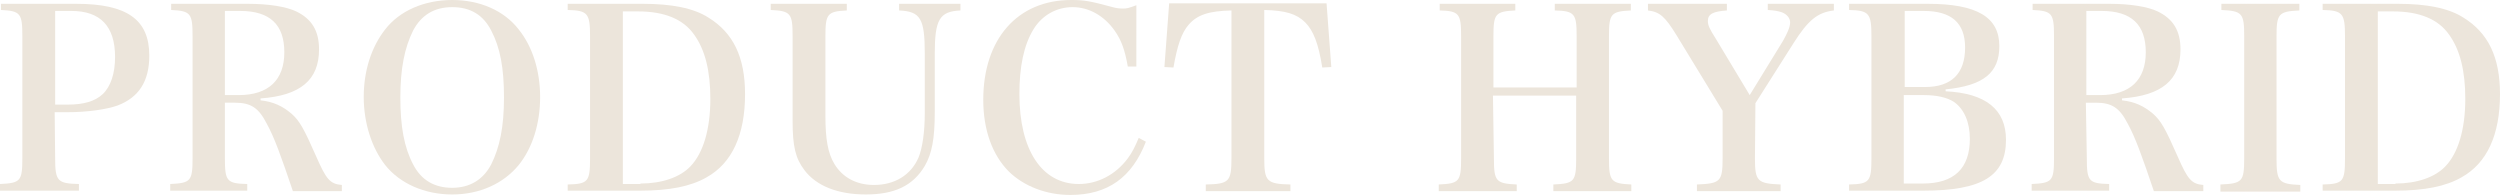 <?xml version="1.0" encoding="utf-8"?>
<!-- Generator: Adobe Illustrator 27.2.0, SVG Export Plug-In . SVG Version: 6.00 Build 0)  -->
<svg version="1.1" id="_レイヤー_2" xmlns="http://www.w3.org/2000/svg" xmlns:xlink="http://www.w3.org/1999/xlink" x="0px"
	 y="0px" viewBox="0 0 525.8 41" style="enable-background:new 0 0 525.8 41;" xml:space="preserve">
<style type="text/css">
	.st0{fill:#ECE5DB;}
</style>
<g id="_レイヤー_1-2">
	<g>
		<path class="st0" d="M11.6,33.3c0,4.8,0.5,5.3,5,5.4v1.4H0v-1.4c4.3-0.2,4.7-0.6,4.7-5.4V7.6c0-4.8-0.4-5.3-4.5-5.5V0.8H16
			c10.7,0,15.4,3.3,15.4,10.9c0,5.4-2.2,8.8-6.7,10.5c-2.3,0.8-6.2,1.4-10.6,1.4h-2.6L11.6,33.3L11.6,33.3z M14.3,22
			c3.3,0,5.7-0.7,7.3-2.2c1.7-1.6,2.6-4.4,2.6-7.8c0-6.5-3.1-9.7-9.2-9.7h-3.4V22L14.3,22L14.3,22z"/>
		<path class="st0" d="M47.3,33.3c0,4.8,0.4,5.3,4.7,5.4v1.4H35.8v-1.4c4.3-0.2,4.7-0.6,4.7-5.4V7.6c0-4.8-0.4-5.3-4.5-5.5V0.8h16.1
			c4.4,0,8.1,0.6,10.2,1.6c3.3,1.6,4.8,4.1,4.8,8c0,6.4-3.9,9.7-12.3,10.3v0.4c2.7,0.3,4.6,1.2,6.5,2.8c1.7,1.5,2.6,3.1,5.2,9
			c2.1,4.8,2.9,5.8,5.4,6v1.3H61.6c-2.5-7.4-3.9-11.3-5.5-14.2c-1.7-3.3-3.3-4.4-6.7-4.4h-2.1L47.3,33.3L47.3,33.3z M50.2,20
			c6.3,0,9.6-3.2,9.6-9s-3-8.7-9.3-8.7h-3.2V20C47.3,20,50.2,20,50.2,20z"/>
		<path class="st0" d="M81,6.2C84,2.3,89.2,0,95.1,0c5.8,0,10.9,2.2,14,6.2c2.9,3.6,4.5,8.7,4.5,14.2c0,5.6-1.6,10.7-4.5,14.3
			c-3.2,3.9-8.2,6.2-14,6.2s-11-2.3-14.1-6.2c-2.8-3.6-4.5-8.8-4.5-14.3S78.1,9.9,81,6.2z M86.9,34.6c1.7,3.3,4.5,4.9,8.2,4.9
			c3.7,0,6.5-1.7,8.2-4.9c1.8-3.6,2.7-7.9,2.7-14.1c0-6.2-0.8-10.5-2.7-14.1c-1.7-3.3-4.4-4.9-8.2-4.9s-6.5,1.7-8.2,4.9
			c-1.8,3.6-2.7,8-2.7,14.1C84.2,26.6,85,31,86.9,34.6z"/>
		<path class="st0" d="M119.4,38.8c4.3-0.1,4.7-0.6,4.7-5.5V7.6c0-4.8-0.5-5.4-4.7-5.5V0.8h15.8c6,0,10.7,0.9,13.8,2.9
			c5.2,3.2,7.7,8.3,7.7,16.1c0,8.5-2.7,14.5-8.1,17.5c-3.3,1.9-7.8,2.8-14,2.8h-15.2L119.4,38.8L119.4,38.8z M134.7,38.6
			c4.5,0,8.3-1.3,10.5-3.6c2.7-2.8,4.2-7.8,4.2-14.2c0-5.9-1.1-10.3-3.4-13.5c-2.3-3.3-6.3-4.9-11.8-4.9h-3.2v36.3H134.7z"/>
		<path class="st0" d="M178.1,0.8v1.4c-4.1,0.2-4.5,0.7-4.5,5.5v16.6c0,4.9,0.5,7.9,1.9,10.2c1.7,2.8,4.6,4.4,8.3,4.4
			c4.4,0,7.8-2.1,9.4-5.8c0.8-2,1.3-5.3,1.3-9.4V11.3c0-7.4-0.9-8.9-5.4-9.1V0.8h12.9v1.4c-4.4,0.2-5.4,1.9-5.4,9.1v12.3
			c0,5.6-0.6,8.7-2.1,11.3c-2.5,4.2-6.4,6-12.4,6c-5.9,0-10.4-1.8-12.9-5.1c-1.9-2.5-2.5-5-2.5-10.4V7.6c0-4.8-0.4-5.3-4.6-5.5V0.8
			H178.1L178.1,0.8z"/>
		<path class="st0" d="M237.2,14c-0.6-3.4-1.3-5.5-2.8-7.6c-2.2-3.1-5.4-4.9-8.8-4.9c-3.4,0-6.4,1.7-8.2,4.6c-2.1,3.4-3,8-3,13.7
			c0,11.7,4.7,18.9,12.5,18.9c3.9,0,7.7-1.9,10.3-5.4c0.9-1.2,1.5-2.4,2.3-4.3l1.5,0.8C238.1,37.3,233,41,225.1,41
			c-5,0-9.7-1.8-12.9-4.9c-3.5-3.5-5.4-8.8-5.4-15.1C206.8,8.2,214,0,225.3,0c2.7,0,3.9,0.2,8.7,1.5c0.7,0.2,1.4,0.3,2.2,0.3
			s1.2-0.1,2.8-0.7V14L237.2,14L237.2,14z"/>
		<path class="st0" d="M265.9,33.3c0,4.8,0.5,5.4,5.5,5.5v1.4h-17.8v-1.4c4.9-0.1,5.4-0.6,5.4-5.5V2.2c-4.7,0.1-7.2,0.9-9,3
			c-1.5,1.7-2.4,4.4-3.2,9l-1.9-0.1l1-13.4H279l1,13.4l-1.9,0.1c-0.8-5.1-1.9-7.8-3.6-9.5c-1.8-1.8-4.2-2.5-8.6-2.6L265.9,33.3
			L265.9,33.3z"/>
		<path class="st0" d="M314.2,33.3c0,4.8,0.4,5.3,4.8,5.5v1.4h-16.4v-1.4c4.3-0.2,4.7-0.6,4.7-5.5V7.6c0-4.7-0.4-5.3-4.5-5.4V0.8
			h15.9v1.4c-4.2,0.2-4.6,0.7-4.6,5.4v10.8h17.5V7.6c0-4.7-0.4-5.3-4.6-5.4V0.8h16v1.4c-4.2,0.2-4.6,0.7-4.6,5.4v25.7
			c0,4.8,0.4,5.3,4.7,5.5v1.4h-16.4v-1.4c4.4-0.2,4.8-0.6,4.8-5.5V20.1h-17.5L314.2,33.3L314.2,33.3z"/>
		<path class="st0" d="M369.1,33.3c0,4.8,0.5,5.3,5.4,5.5v1.4h-17.6v-1.4c4.9-0.2,5.4-0.6,5.4-5.5v-10l-9.7-15.9
			c-2.4-3.9-3.5-4.9-6-5.2V0.8h16.6v1.4c-2.8,0.2-4,0.7-4,2.2c0,0.9,0.3,1.6,1.7,3.8l7.1,11.8L375,8.6c0.9-1.6,1.5-2.9,1.5-3.9
			c0-0.9-0.7-1.7-1.7-2.1c-0.9-0.3-1.5-0.4-3-0.5V0.8h13.9v1.4c-3.4,0.4-5.4,2-8.5,6.9l-8,12.6L369.1,33.3L369.1,33.3z"/>
		<path class="st0" d="M388.9,38.8c4.3-0.1,4.7-0.6,4.7-5.5V7.6c0-4.8-0.5-5.4-4.7-5.5V0.8h16.5c10.4,0,15.1,2.8,15.1,8.9
			c0,5.6-3.3,8.3-11.3,9.1v0.4c8.4,0.4,12.7,3.8,12.7,10.2c0,7.6-5,10.7-17.4,10.7h-15.6V38.8L388.9,38.8z M404.9,18.3
			c5.5,0,8.4-2.8,8.4-8.3c0-5.2-2.9-7.7-8.7-7.7h-4v16L404.9,18.3L404.9,18.3z M404.4,38.6c6.6,0,9.9-3.2,9.9-9.4
			c0-3.5-1.2-6.3-3.4-7.8c-1.4-0.9-3.6-1.4-6.2-1.4h-4.3v18.6L404.4,38.6L404.4,38.6z"/>
		<path class="st0" d="M438.9,33.3c0,4.8,0.4,5.3,4.7,5.4v1.4h-16.3v-1.4c4.3-0.2,4.7-0.6,4.7-5.4V7.6c0-4.8-0.4-5.3-4.5-5.5V0.8
			h16.1c4.4,0,8.1,0.6,10.2,1.6c3.3,1.6,4.8,4.1,4.8,8c0,6.4-3.9,9.7-12.3,10.3v0.4c2.7,0.3,4.6,1.2,6.5,2.8c1.7,1.5,2.6,3.1,5.2,9
			c2.1,4.8,2.9,5.8,5.4,6v1.3h-10.4c-2.5-7.4-3.9-11.3-5.5-14.2c-1.7-3.3-3.3-4.4-6.7-4.4h-2.1L438.9,33.3L438.9,33.3z M441.7,20
			c6.3,0,9.6-3.2,9.6-9s-3-8.7-9.3-8.7h-3.2V20H441.7L441.7,20z"/>
		<path class="st0" d="M467,38.8c4.6-0.2,5-0.6,5-5.5V7.6c0-4.8-0.4-5.3-4.8-5.5V0.8h16.4v1.4c-4.4,0.2-4.8,0.7-4.8,5.5v25.7
			c0,4.8,0.5,5.3,5,5.5v1.4H467L467,38.8L467,38.8z"/>
		<path class="st0" d="M488.5,38.8c4.3-0.1,4.7-0.6,4.7-5.5V7.6c0-4.8-0.5-5.4-4.7-5.5V0.8h15.8c6,0,10.7,0.9,13.8,2.9
			c5.2,3.2,7.7,8.3,7.7,16.1c0,8.5-2.7,14.5-8.1,17.5c-3.3,1.9-7.8,2.8-14,2.8h-15.2L488.5,38.8L488.5,38.8z M503.8,38.6
			c4.5,0,8.3-1.3,10.5-3.6c2.7-2.8,4.2-7.8,4.2-14.2c0-5.9-1.1-10.3-3.4-13.5c-2.3-3.3-6.3-4.9-11.8-4.9h-3.2v36.3H503.8L503.8,38.6
			z"/>
	</g>
</g>
</svg>
